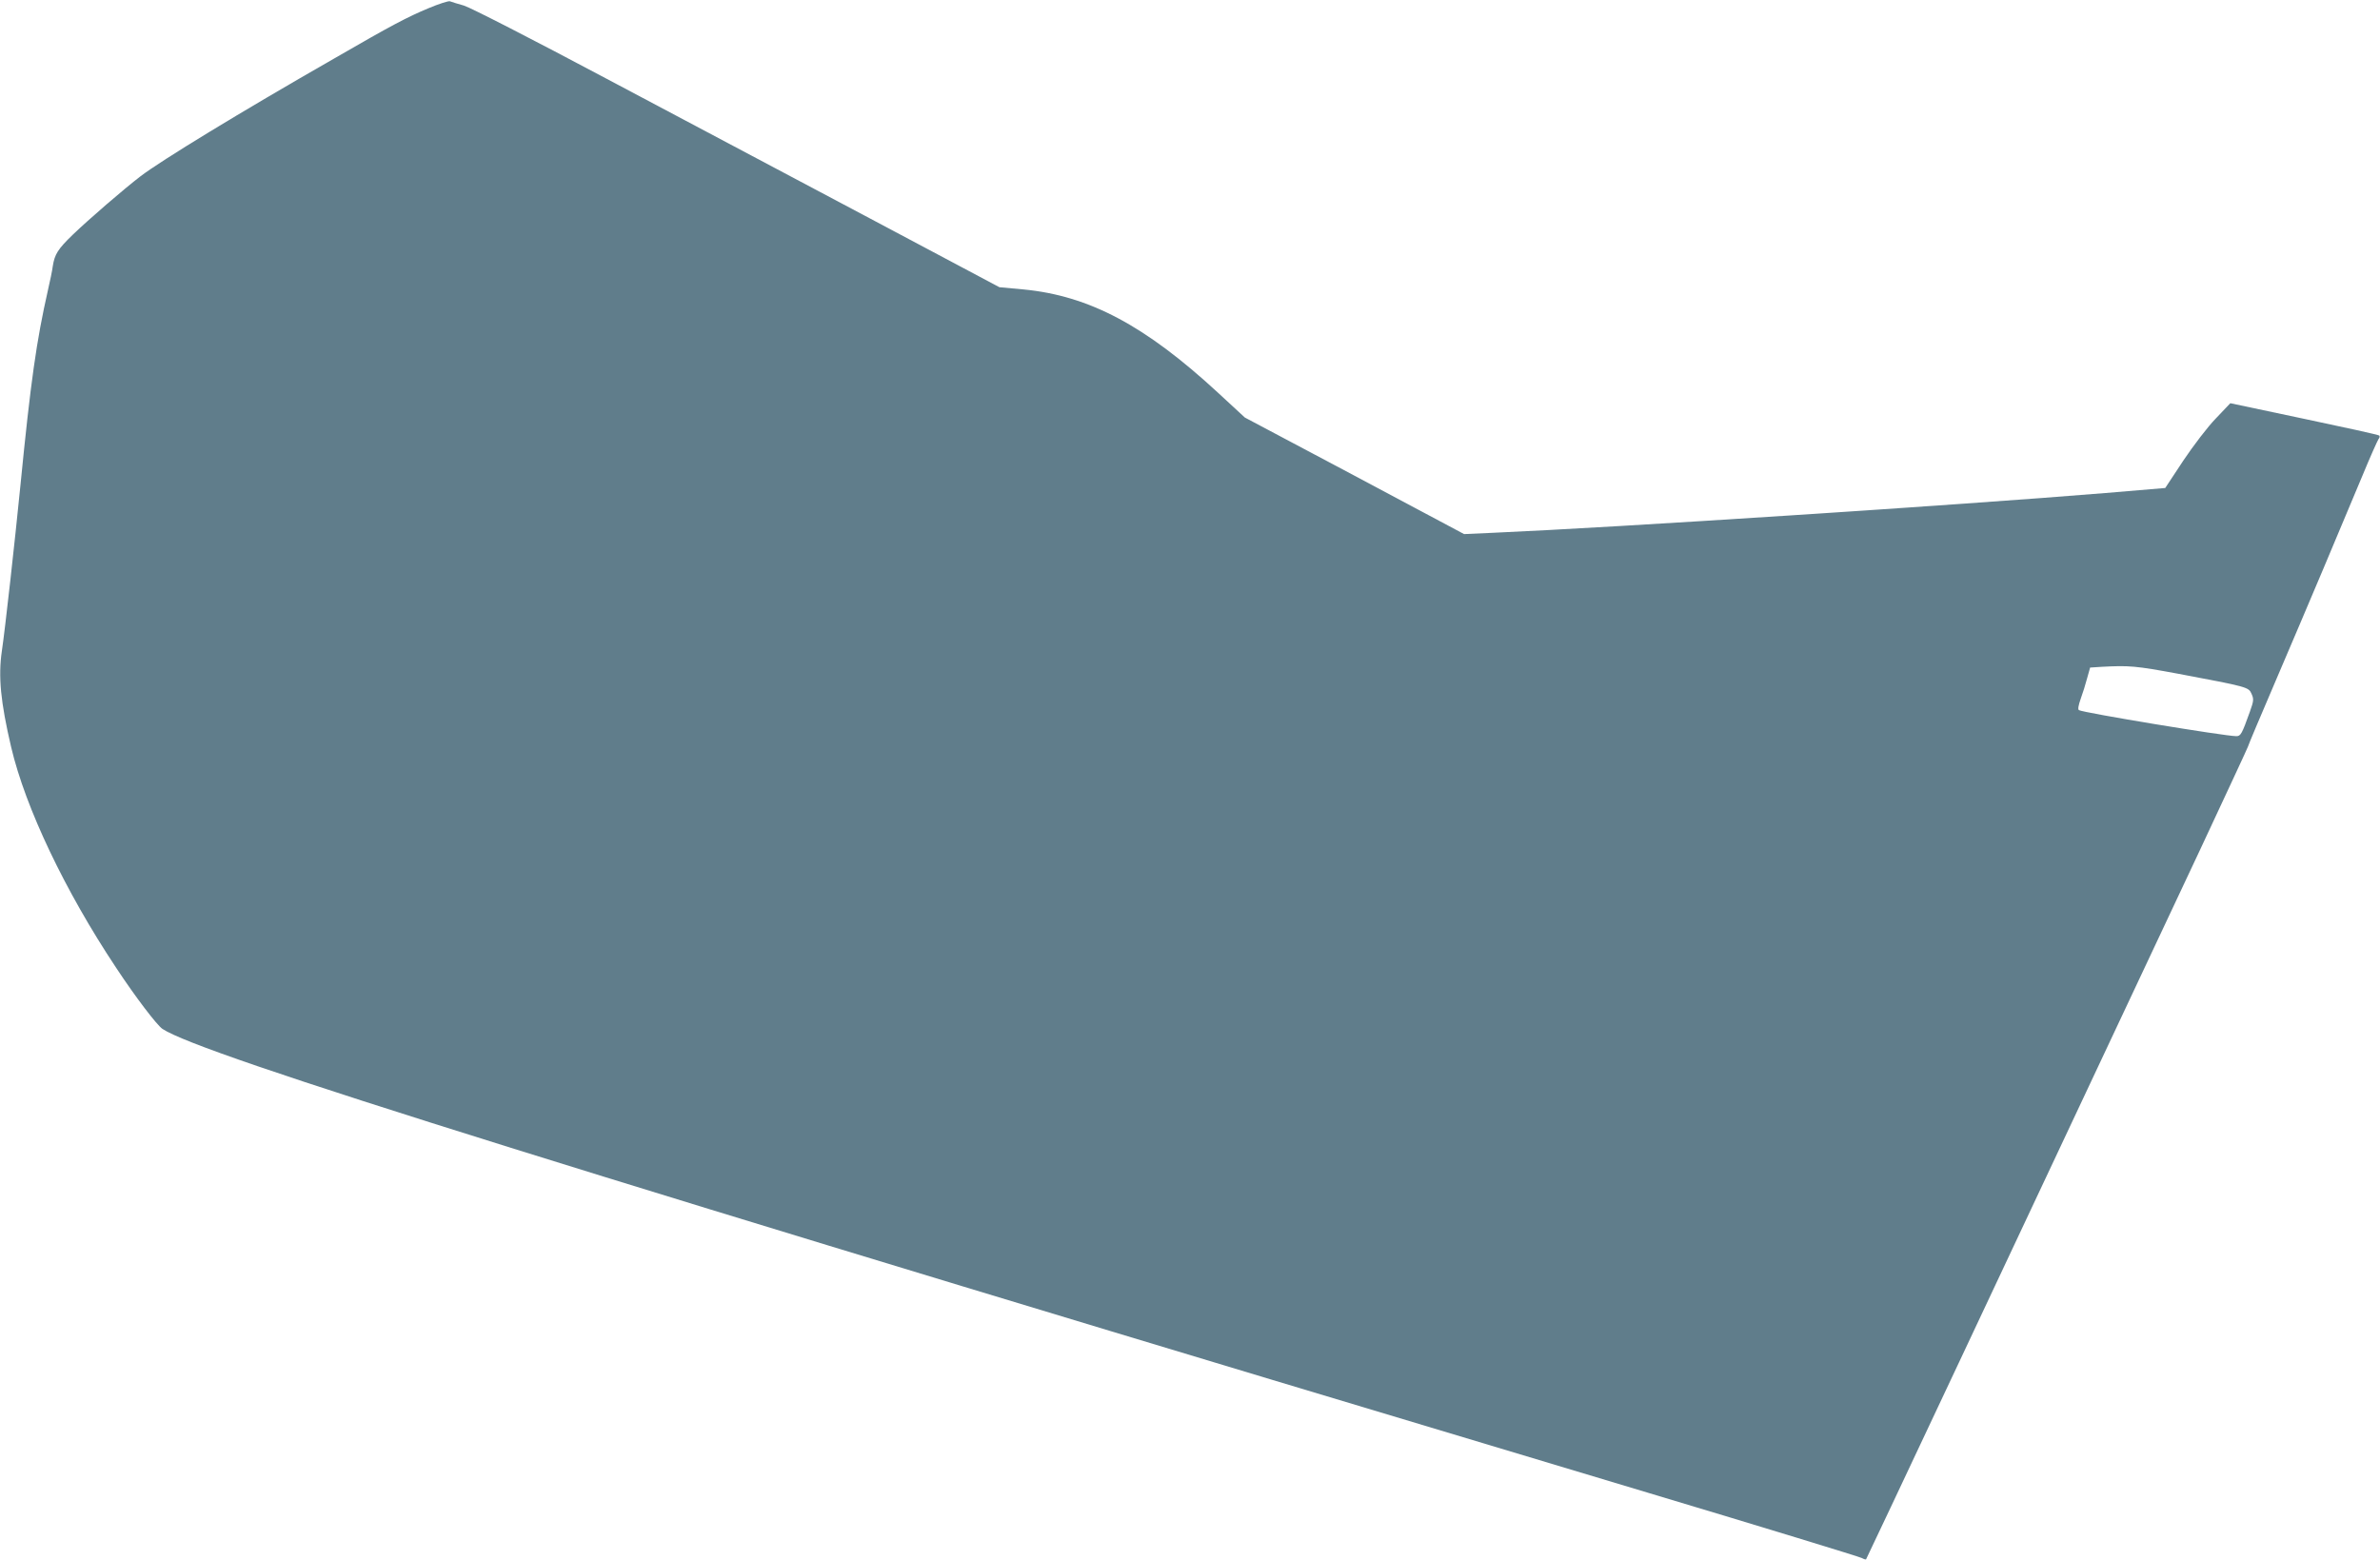 <?xml version="1.0" standalone="no"?>
<!DOCTYPE svg PUBLIC "-//W3C//DTD SVG 20010904//EN"
 "http://www.w3.org/TR/2001/REC-SVG-20010904/DTD/svg10.dtd">
<svg version="1.0" xmlns="http://www.w3.org/2000/svg"
 width="1280pt" height="839pt" viewBox="0 0 1280 839"
 preserveAspectRatio="xMidYMid meet">
<g transform="translate(0,839) scale(0.1,-0.1)"
fill="#607d8b" stroke="none">
<path d="M2305 8346 c-117 -49 -197 -91 -510 -272 -510 -292 -929 -548 -1039
-632 -89 -68 -280 -233 -364 -314 -81 -78 -98 -106 -108 -169 -3 -24 -15 -82
-26 -129 -62 -274 -93 -491 -148 -1050 -31 -310 -82 -770 -100 -892 -20 -137
-7 -274 50 -517 77 -327 290 -774 564 -1186 104 -158 221 -311 250 -330 210
-138 2128 -737 7986 -2494 624 -187 1143 -346 1153 -352 11 -6 21 -9 23 -7 3
3 733 1554 1795 3814 142 304 259 555 259 558 0 4 67 163 149 354 173 404 357
840 466 1102 42 102 82 191 87 198 6 7 8 15 4 19 -3 4 -185 44 -404 90 l-397
84 -77 -81 c-44 -45 -121 -146 -176 -228 l-97 -147 -320 -27 c-805 -66 -2631
-185 -3295 -214 l-156 -7 -589 314 -590 313 -145 134 c-391 361 -692 521
-1045 555 l-130 12 -700 372 c-385 204 -1019 541 -1410 748 -408 217 -736 385
-770 395 -33 9 -67 20 -75 23 -8 3 -60 -14 -115 -37z m9408 -3580 c377 -71
380 -72 396 -108 13 -29 12 -38 -9 -97 -43 -120 -49 -131 -73 -131 -61 0 -824
126 -846 140 -7 3 -3 26 9 60 11 30 27 81 35 112 l16 57 62 4 c148 8 183 5
410 -37z"/>
</g>
</svg>
